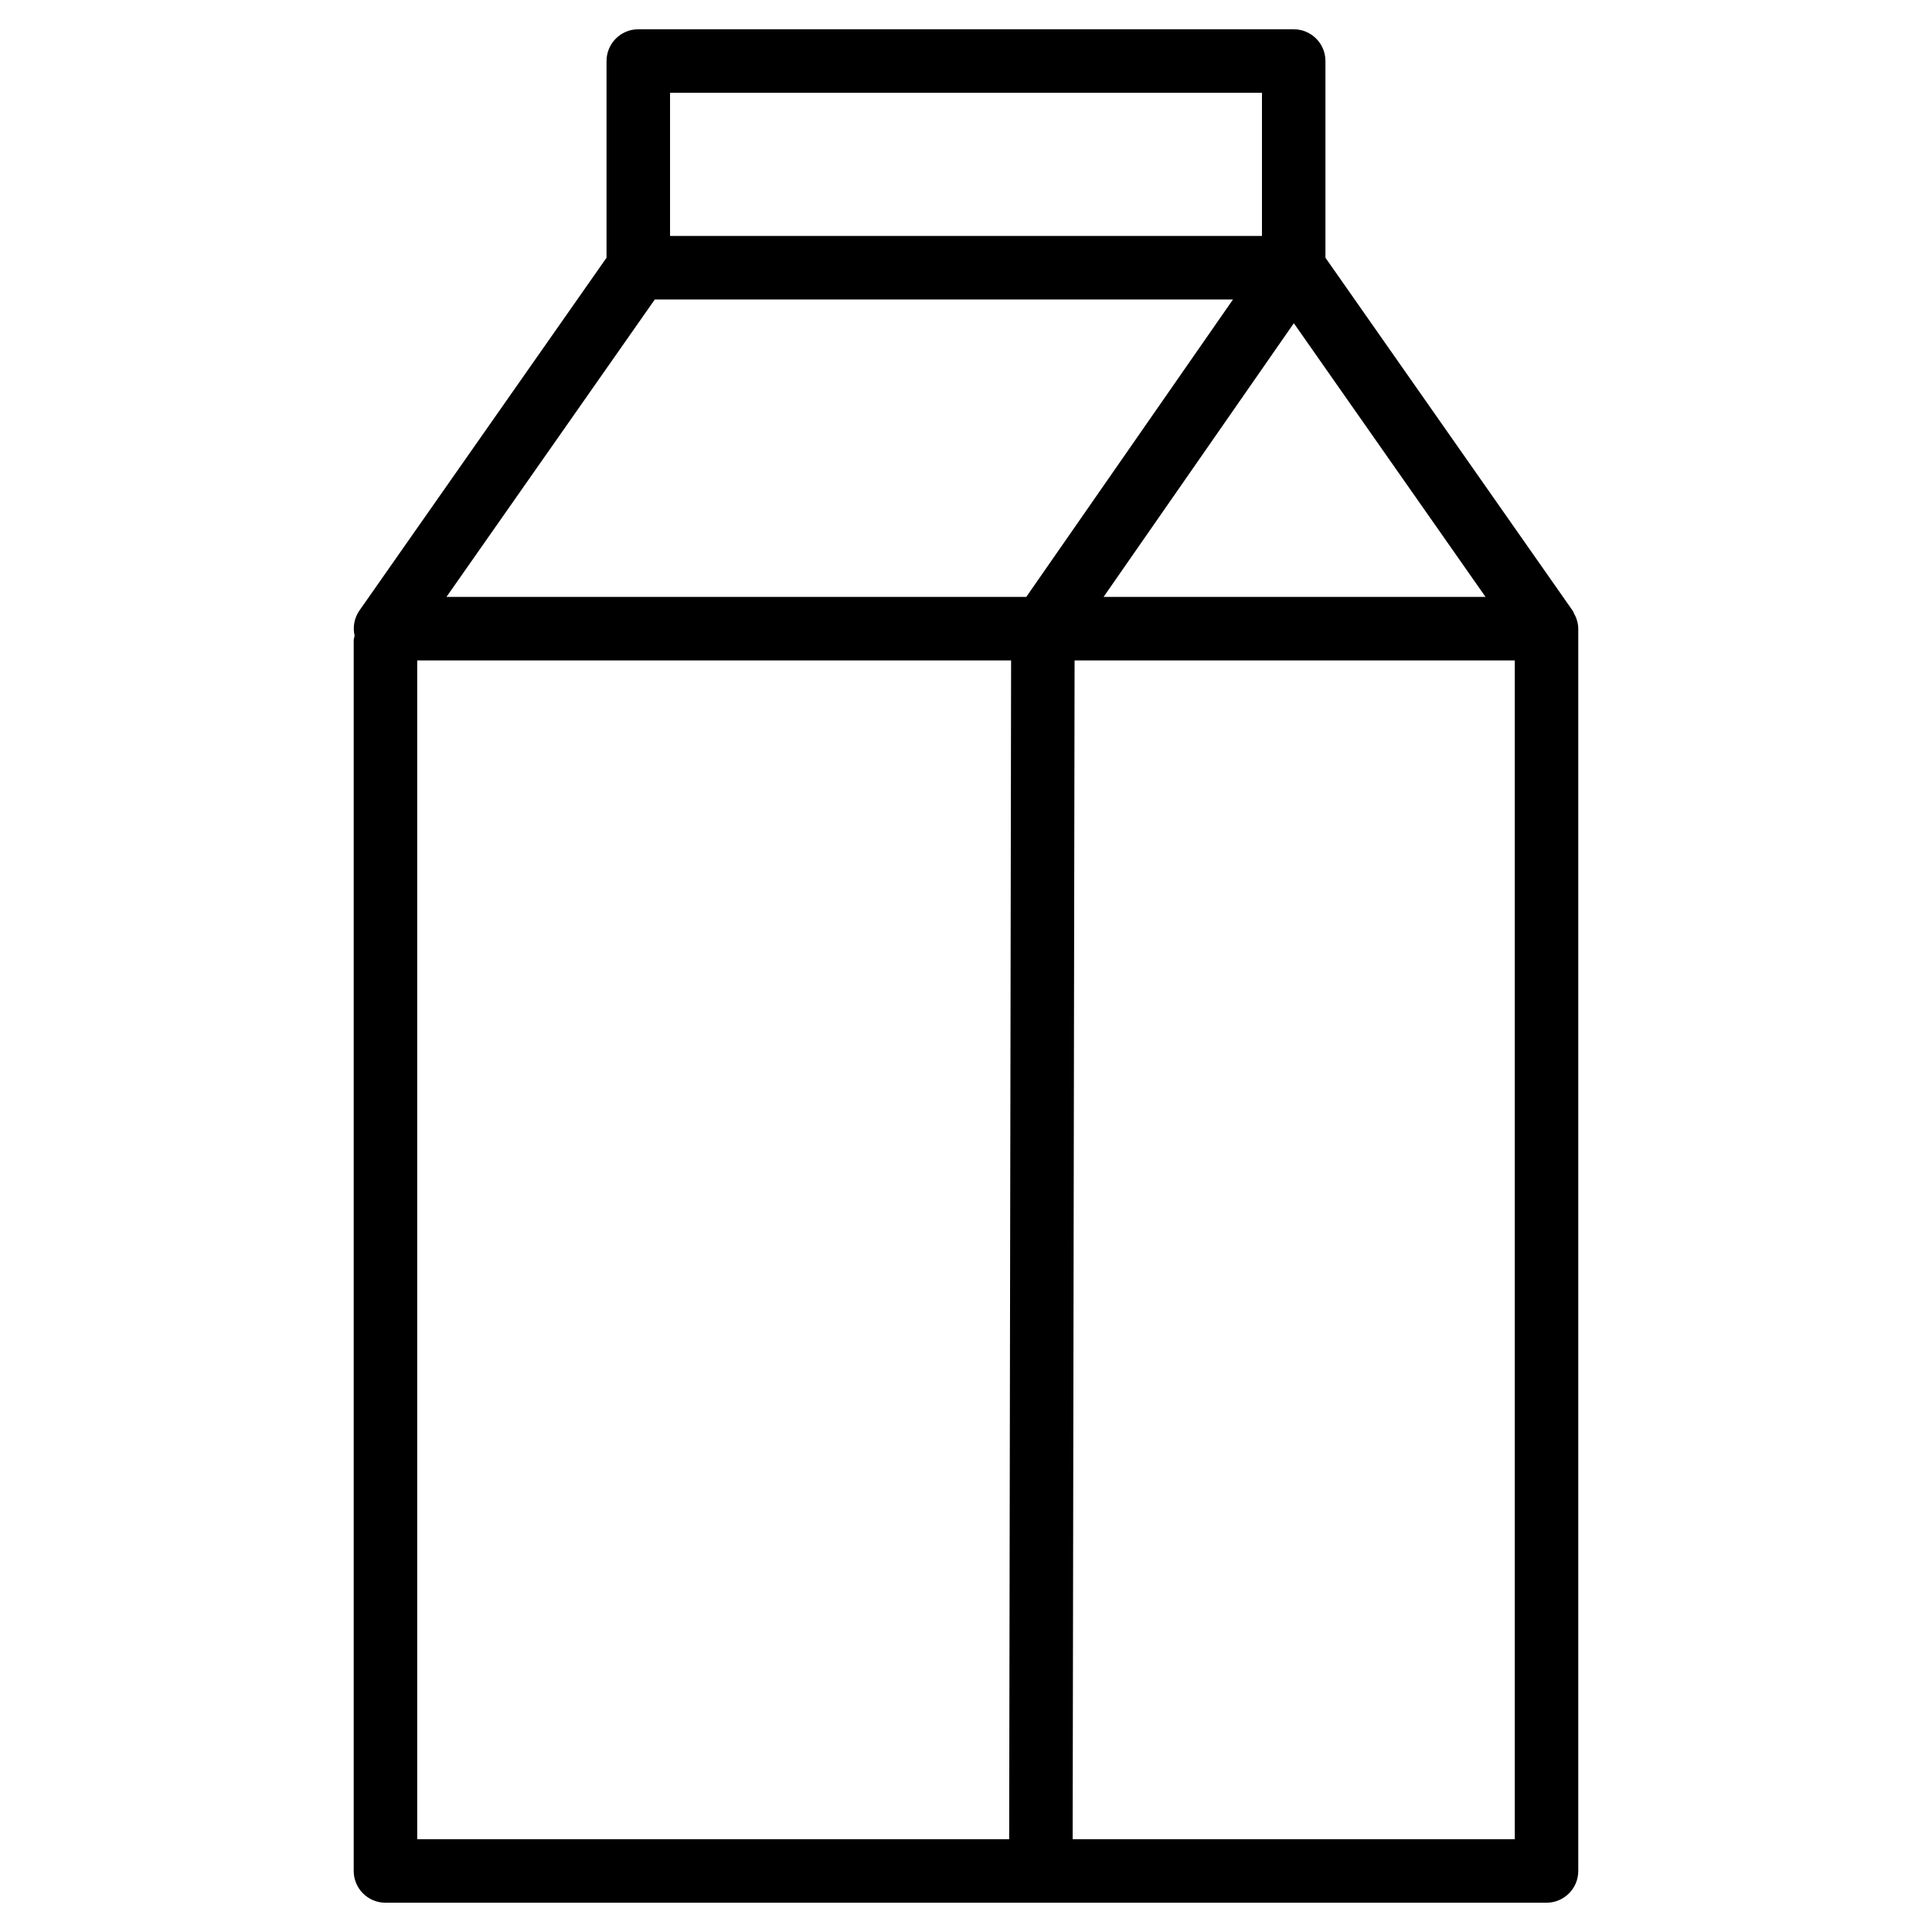 <svg width="64" height="64" viewBox="0 0 64 64" fill="none" xmlns="http://www.w3.org/2000/svg">
<path d="M11.717 61.979C11.717 62.559 12.188 63.03 12.769 63.03H34.478C34.479 63.03 34.479 63.03 34.48 63.03H51.23C51.811 63.03 52.282 62.559 52.282 61.979V20.825C52.282 20.697 52.252 20.575 52.208 20.457C52.193 20.418 52.173 20.384 52.154 20.348C52.132 20.306 52.119 20.261 52.091 20.222L43.907 8.538V2.021C43.907 1.441 43.437 0.97 42.856 0.97H21.144C20.563 0.97 20.092 1.441 20.092 2.021V8.538L11.908 20.222C11.735 20.469 11.681 20.774 11.747 21.06C11.74 21.109 11.717 21.154 11.717 21.206V61.979ZM50.179 60.927H35.533L35.597 21.877H50.179V60.927ZM42.86 10.707L49.21 19.773H36.558L42.86 10.707ZM22.196 3.073H41.804V7.817H22.196V3.073ZM21.691 9.921H40.844L33.997 19.773H14.79L21.691 9.921ZM13.821 21.877H33.494L33.43 60.927H13.821V21.877Z" fill="black"/>
</svg>
